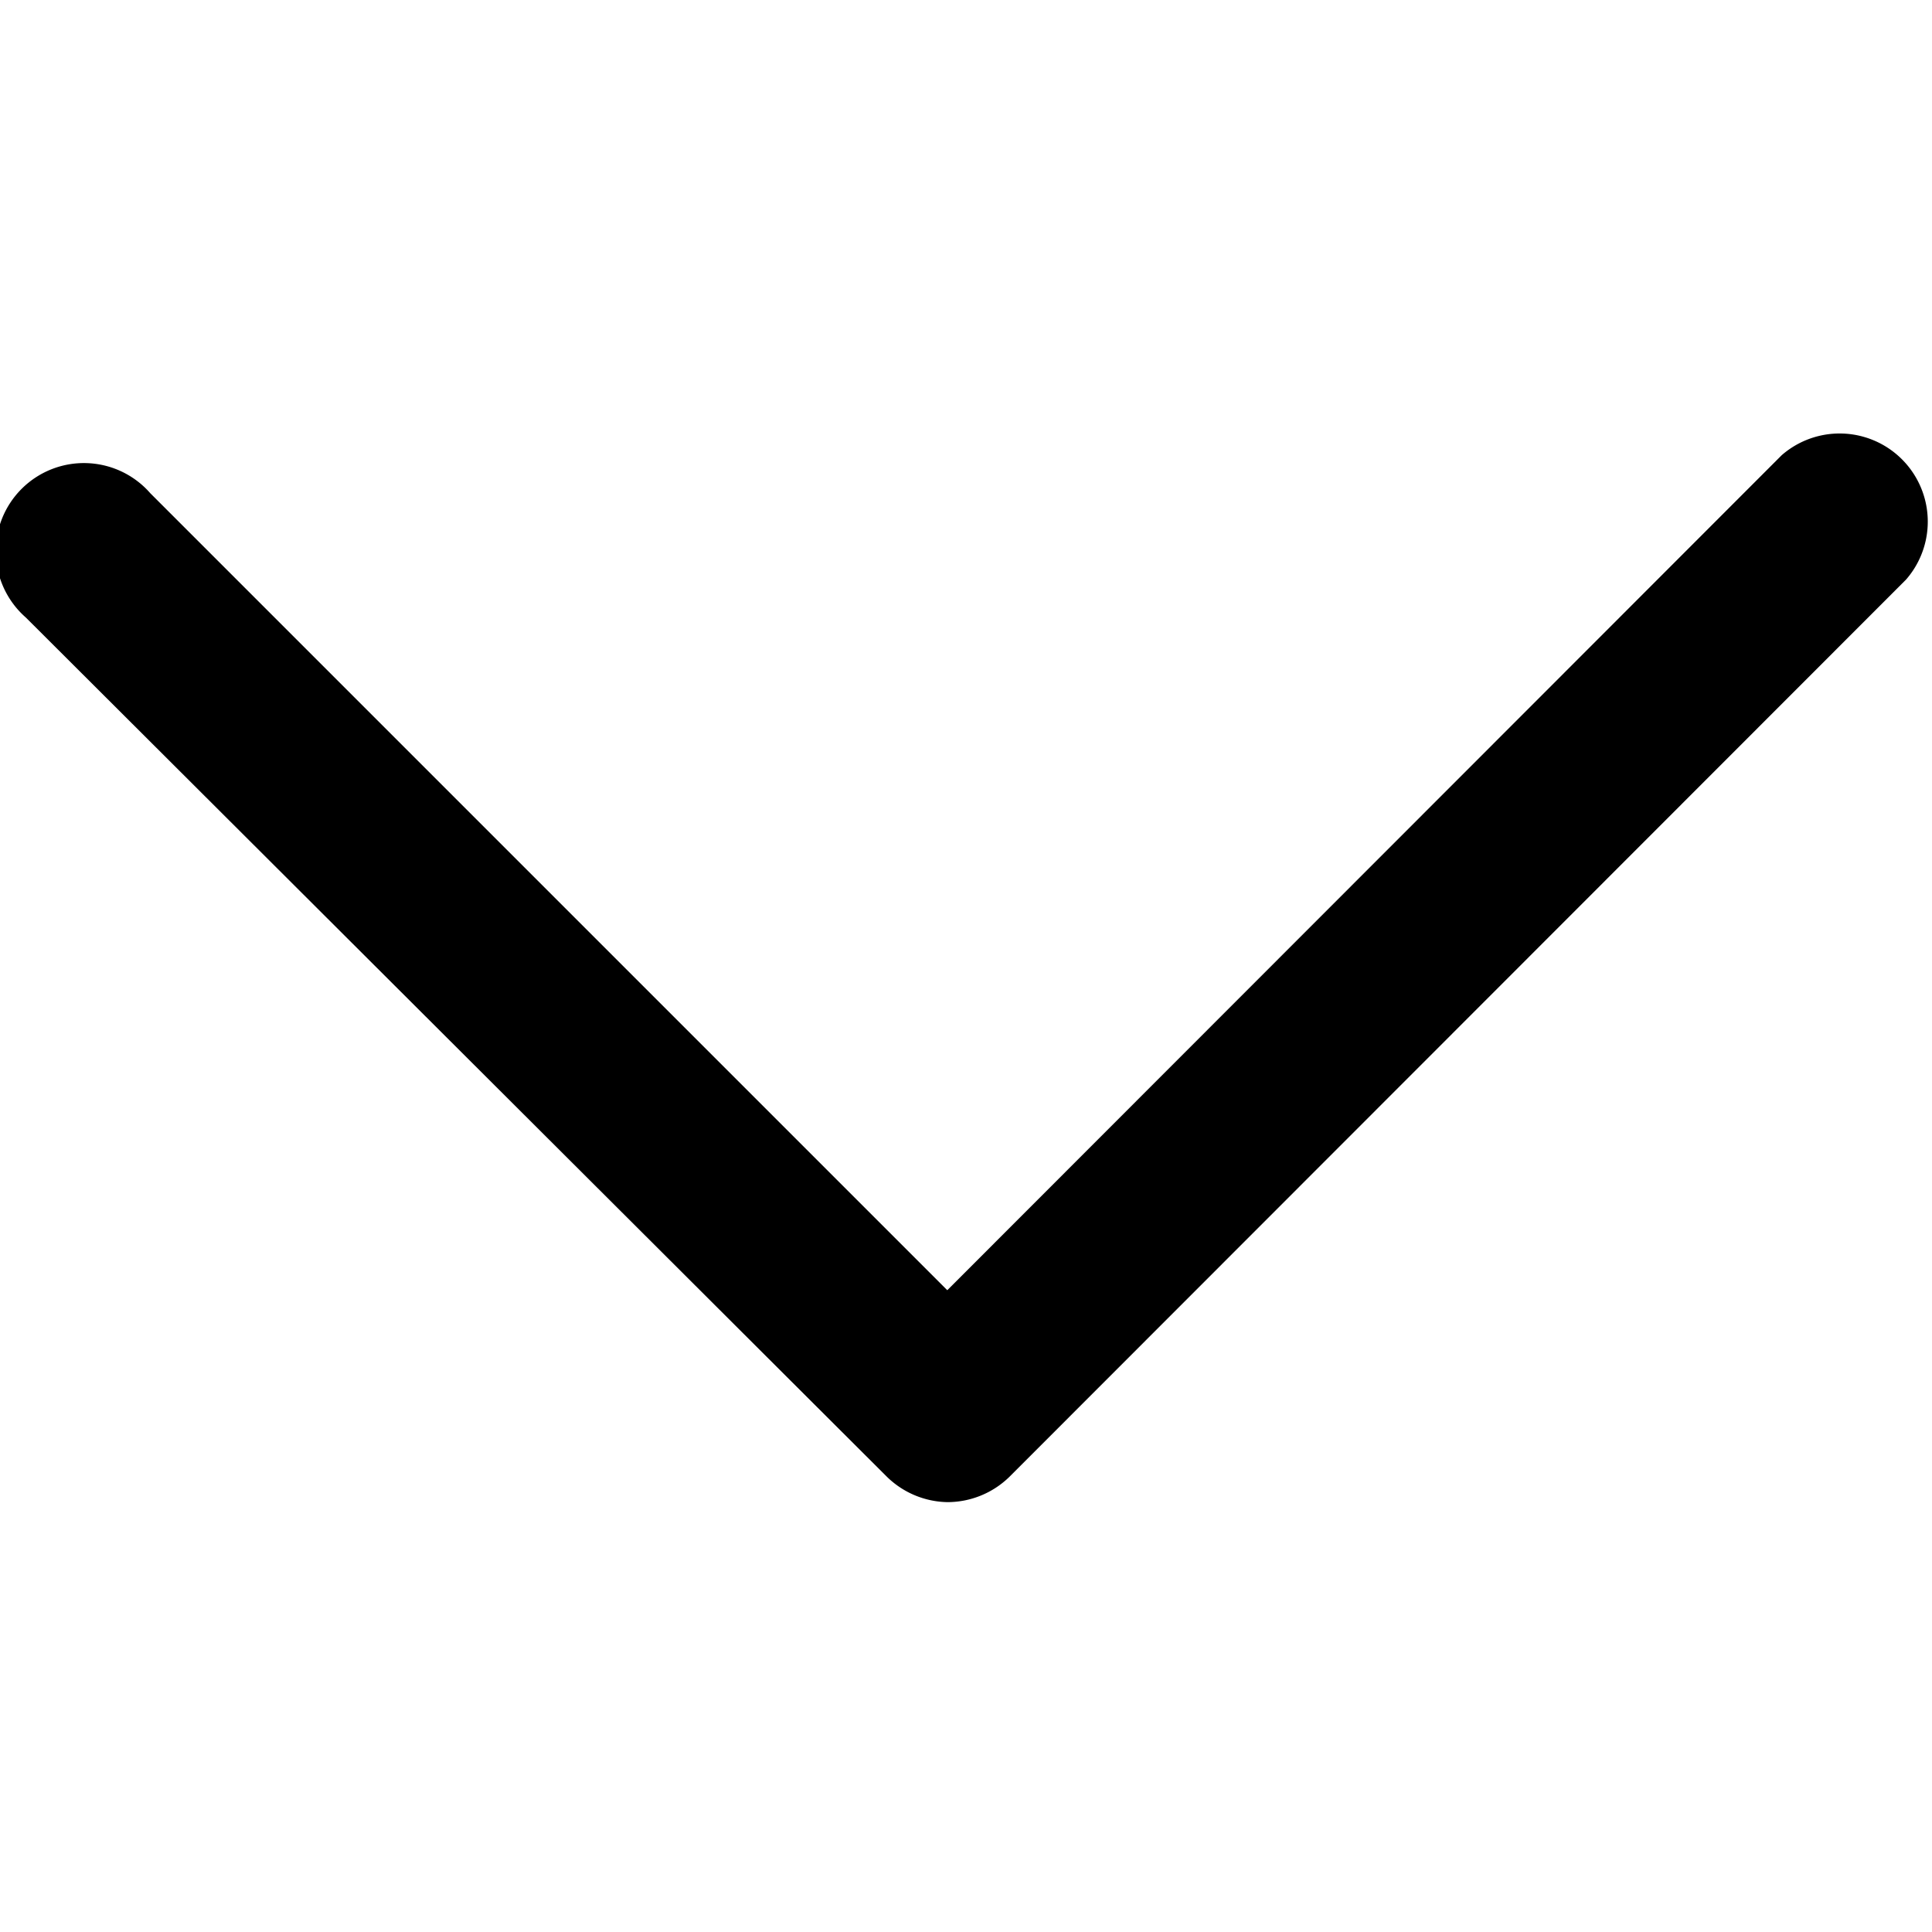 <svg id="svg2" xmlns="http://www.w3.org/2000/svg" viewBox="0 0 32 32"><title>arrow_down</title><g id="Layer_4" data-name="Layer 4"><path d="M15.69,24.88a1.47,1.47,0,0,1-1-.42L.43,10.23A1.46,1.46,0,1,1,2.49,8.17l13.2,13.2L29.51,7.54a1.46,1.46,0,0,1,2.06,2.06L16.72,24.46A1.47,1.47,0,0,1,15.69,24.88Z"/></g></svg>